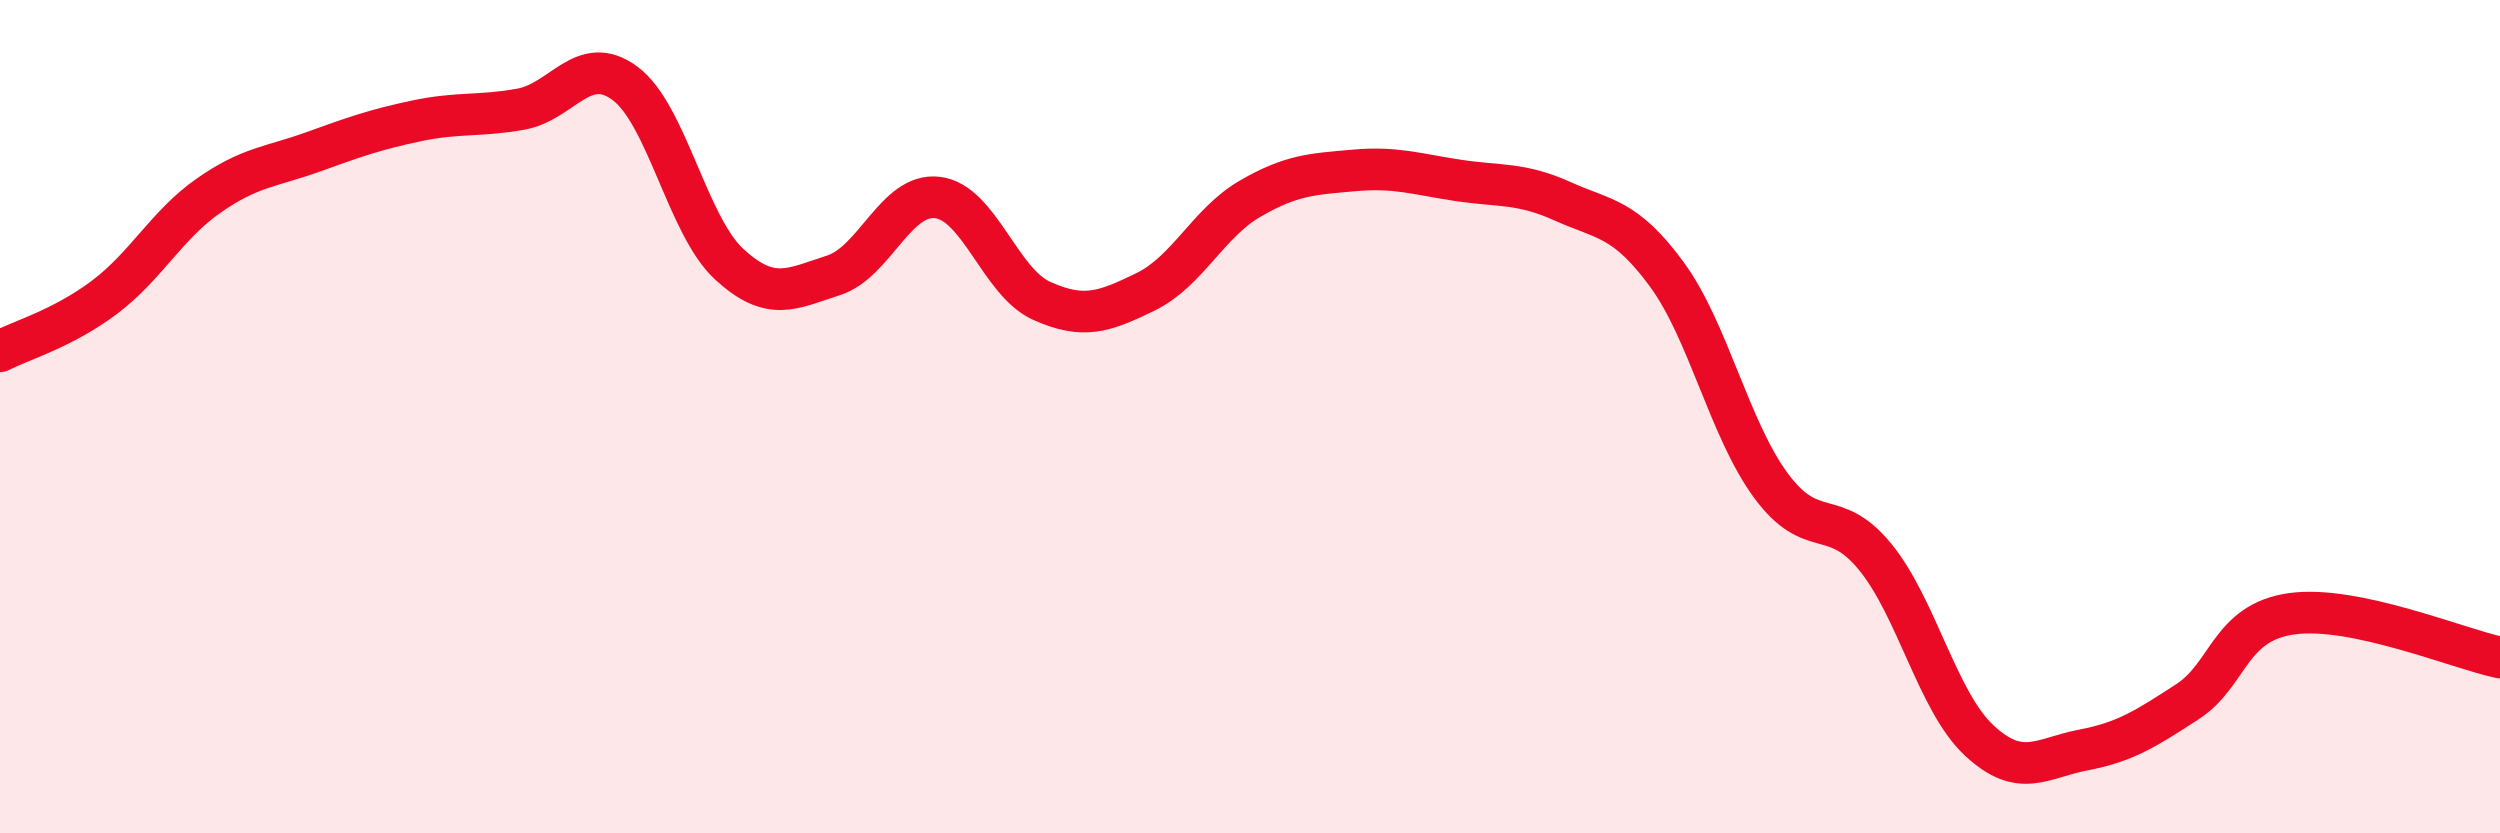
    <svg width="60" height="20" viewBox="0 0 60 20" xmlns="http://www.w3.org/2000/svg">
      <path
        d="M 0,8.43 C 0.5,8.17 1.5,7.89 2.5,7.14 C 3.5,6.39 4,5.4 5,4.7 C 6,4 6.5,4.01 7.5,3.65 C 8.5,3.29 9,3.11 10,2.9 C 11,2.69 11.5,2.8 12.5,2.62 C 13.5,2.44 14,1.26 15,2 C 16,2.74 16.5,5.42 17.5,6.34 C 18.5,7.26 19,6.93 20,6.61 C 21,6.29 21.5,4.62 22.5,4.74 C 23.5,4.86 24,6.77 25,7.22 C 26,7.67 26.5,7.49 27.5,7 C 28.5,6.51 29,5.35 30,4.77 C 31,4.19 31.5,4.18 32.5,4.09 C 33.5,4 34,4.18 35,4.33 C 36,4.48 36.5,4.38 37.5,4.83 C 38.5,5.28 39,5.22 40,6.58 C 41,7.94 41.5,10.29 42.5,11.65 C 43.5,13.01 44,12.14 45,13.36 C 46,14.58 46.5,16.84 47.5,17.77 C 48.5,18.7 49,18.19 50,18 C 51,17.81 51.5,17.49 52.5,16.84 C 53.5,16.19 53.5,14.94 55,14.73 C 56.5,14.52 59,15.57 60,15.78L60 20L0 20Z"
        fill="#EB0A25"
        opacity="0.1"
        stroke-linecap="round"
        stroke-linejoin="round"
      />
      <path
        d="M 0,8.43 C 0.5,8.17 1.5,7.89 2.5,7.14 C 3.5,6.39 4,5.4 5,4.7 C 6,4 6.5,4.01 7.5,3.65 C 8.5,3.29 9,3.11 10,2.9 C 11,2.69 11.5,2.8 12.5,2.62 C 13.5,2.44 14,1.26 15,2 C 16,2.74 16.5,5.42 17.5,6.34 C 18.5,7.26 19,6.93 20,6.61 C 21,6.29 21.5,4.62 22.5,4.74 C 23.5,4.86 24,6.77 25,7.22 C 26,7.67 26.5,7.49 27.5,7 C 28.5,6.51 29,5.35 30,4.77 C 31,4.19 31.5,4.18 32.5,4.09 C 33.5,4 34,4.18 35,4.33 C 36,4.48 36.5,4.38 37.5,4.83 C 38.5,5.28 39,5.22 40,6.58 C 41,7.94 41.5,10.29 42.5,11.65 C 43.5,13.01 44,12.14 45,13.36 C 46,14.58 46.5,16.84 47.5,17.77 C 48.5,18.7 49,18.19 50,18 C 51,17.81 51.5,17.49 52.5,16.84 C 53.5,16.19 53.5,14.94 55,14.73 C 56.5,14.52 59,15.57 60,15.78"
        stroke="#EB0A25"
        stroke-width="1"
        fill="none"
        stroke-linecap="round"
        stroke-linejoin="round"
      />
    </svg>
  